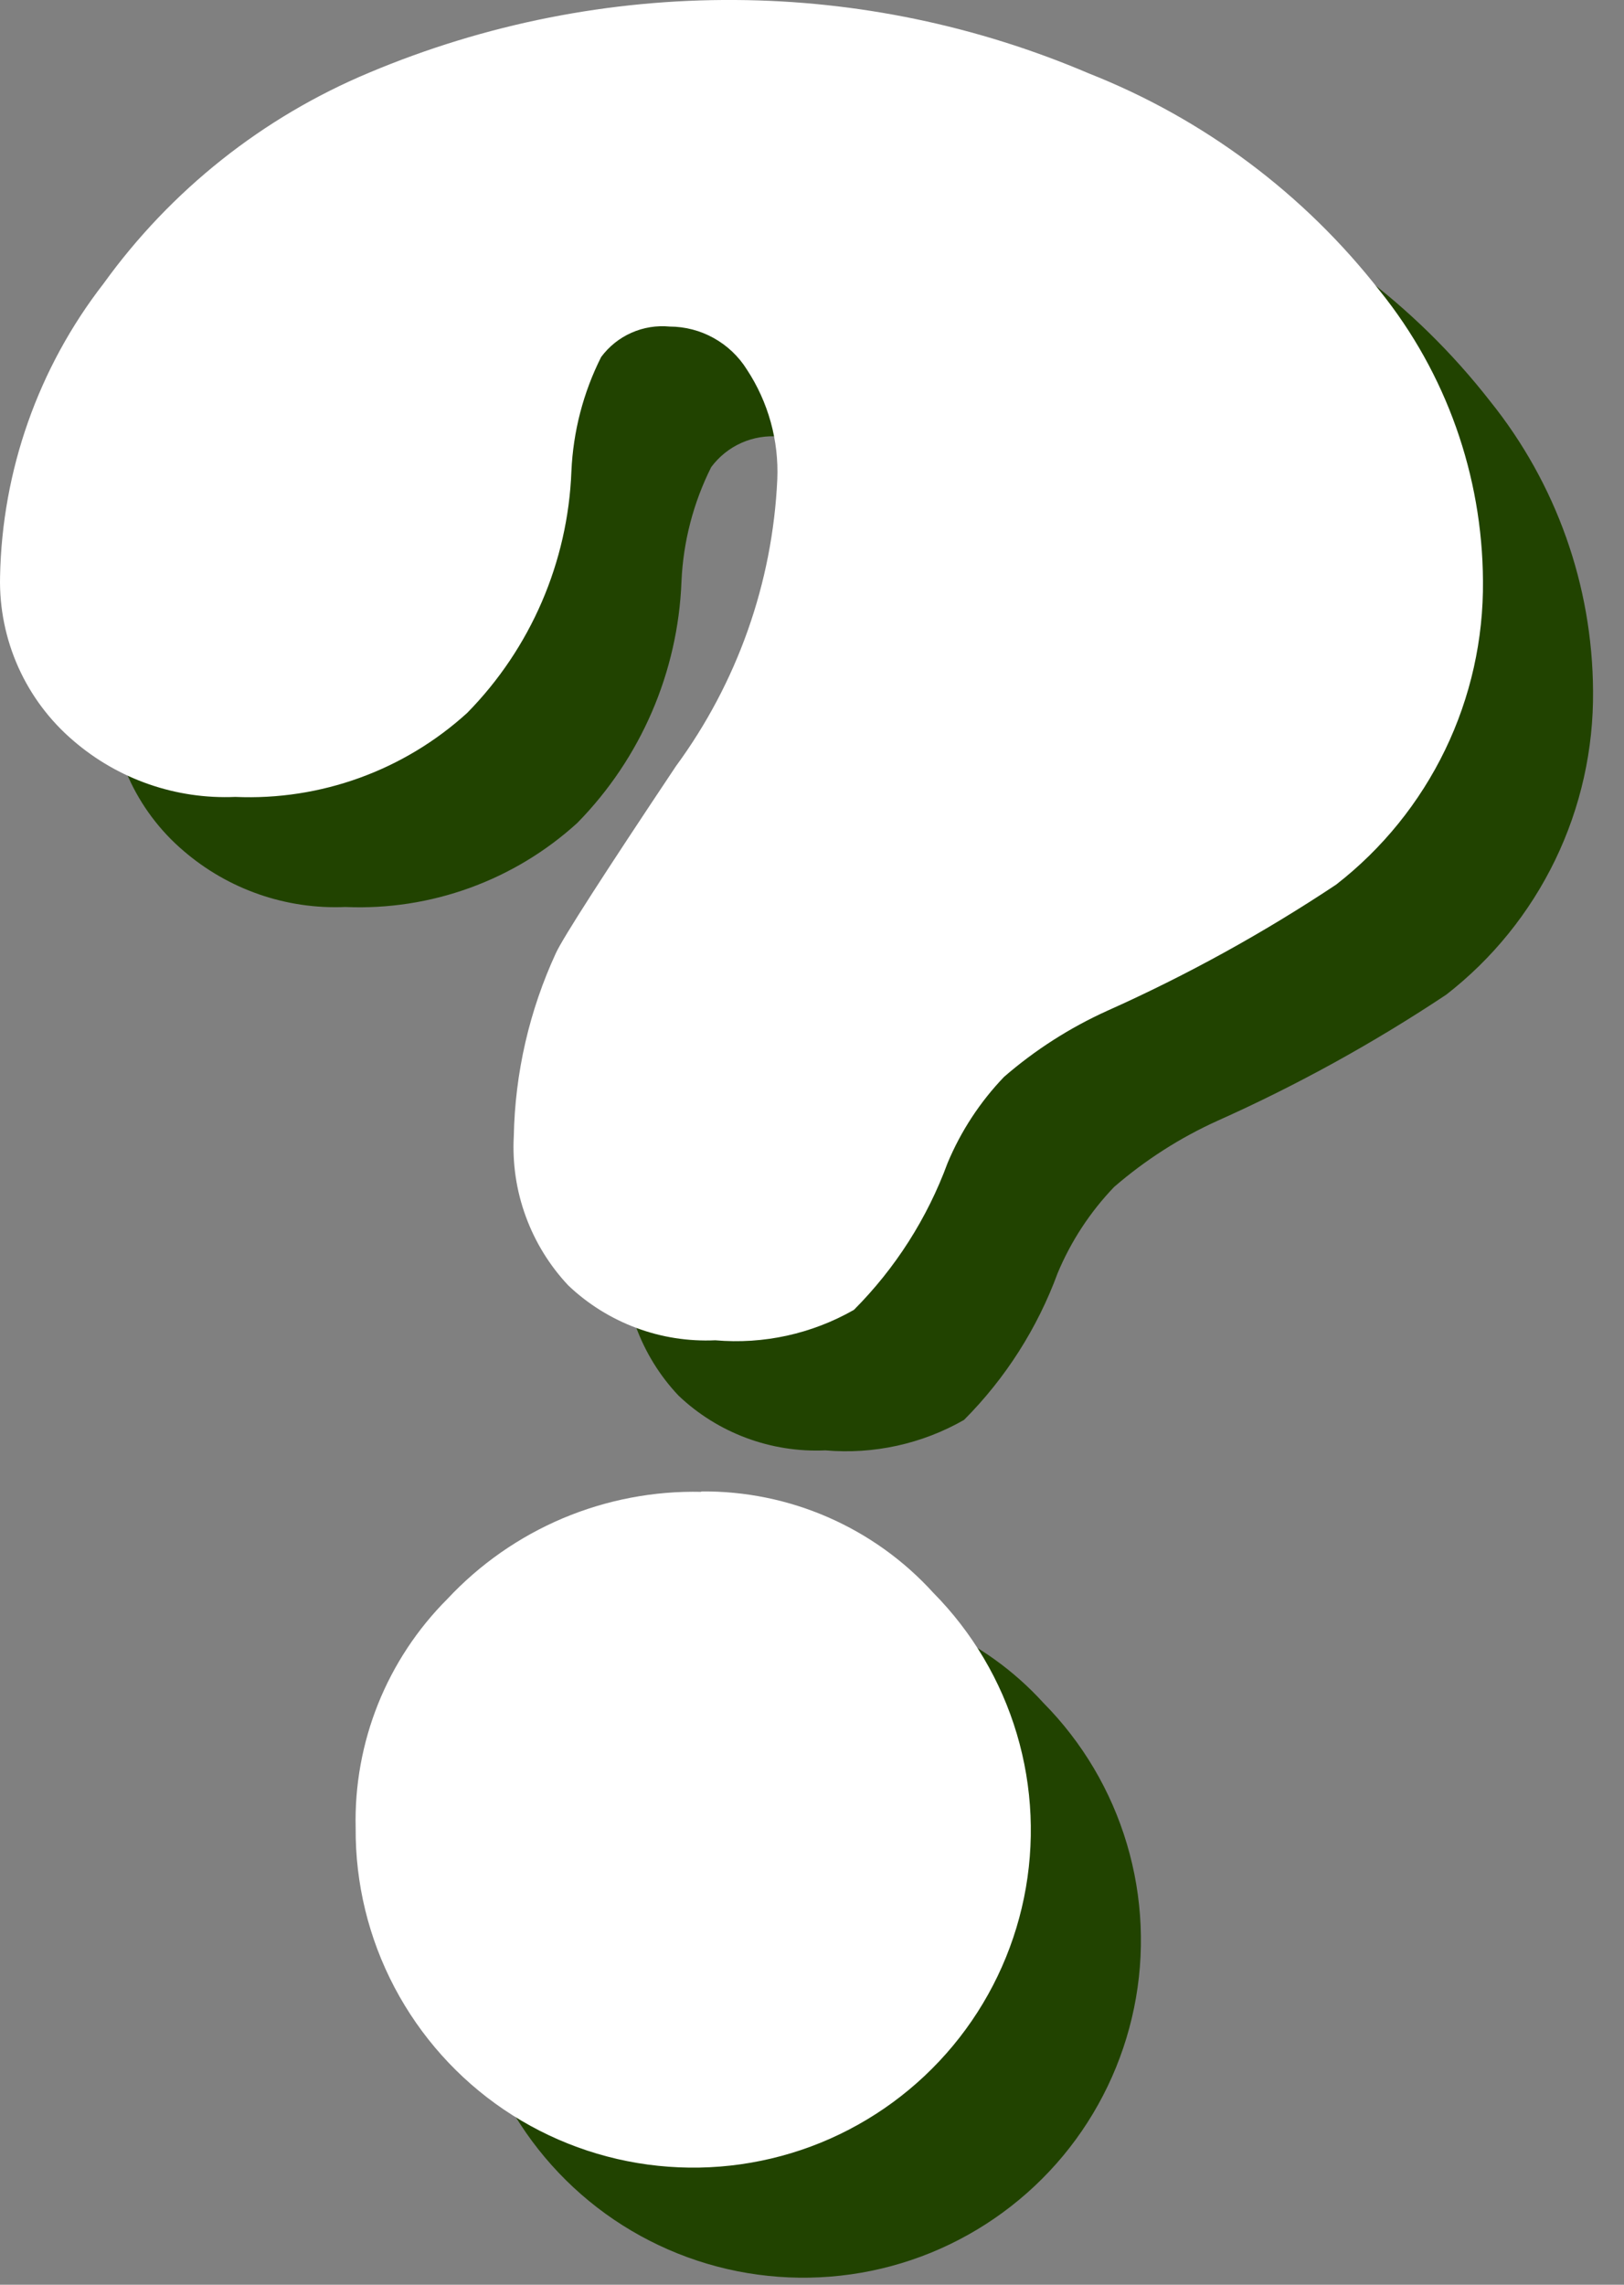 <svg width="32" height="45" viewBox="0 0 32 45" fill="none" xmlns="http://www.w3.org/2000/svg">
<rect x="0" y="0" width="32" height="45" fill="#808080" stroke="none"/>
<path d="M16.661 2.168C19.055 2.182 21.422 2.673 23.624 3.614C25.887 4.506 27.87 5.988 29.365 7.906C30.665 9.524 31.378 11.533 31.39 13.608C31.401 14.76 31.146 15.9 30.644 16.938C30.142 17.975 29.408 18.884 28.497 19.591C27.065 20.543 25.556 21.375 23.985 22.077C23.249 22.41 22.565 22.849 21.953 23.378C21.481 23.87 21.103 24.446 20.84 25.076C20.441 26.161 19.812 27.147 18.996 27.966C18.168 28.44 17.214 28.649 16.263 28.566C15.733 28.59 15.204 28.507 14.707 28.322C14.21 28.137 13.755 27.854 13.371 27.489C13.001 27.098 12.715 26.635 12.53 26.129C12.345 25.624 12.264 25.086 12.293 24.548C12.317 23.299 12.6 22.069 13.125 20.935C13.269 20.627 14.057 19.401 15.489 17.257C16.697 15.613 17.391 13.65 17.485 11.613C17.518 10.845 17.308 10.087 16.885 9.445C16.724 9.188 16.5 8.975 16.234 8.827C15.969 8.679 15.67 8.601 15.366 8.6C15.108 8.575 14.848 8.617 14.611 8.722C14.374 8.827 14.169 8.992 14.014 9.2C13.662 9.901 13.462 10.67 13.428 11.454C13.359 13.239 12.627 14.934 11.375 16.209C10.13 17.342 8.487 17.937 6.805 17.864C5.64 17.914 4.5 17.519 3.616 16.758C3.151 16.362 2.78 15.867 2.53 15.31C2.28 14.752 2.157 14.146 2.17 13.535C2.208 11.439 2.923 9.411 4.209 7.754C5.537 5.913 7.349 4.474 9.444 3.599C11.728 2.638 14.183 2.151 16.661 2.168V2.168ZM15.988 31.543C16.848 31.535 17.699 31.708 18.486 32.052C19.274 32.396 19.98 32.902 20.558 33.538C21.328 34.315 21.893 35.27 22.205 36.319C22.517 37.367 22.566 38.476 22.346 39.547C22.126 40.619 21.646 41.619 20.947 42.461C20.247 43.302 19.351 43.958 18.338 44.371C17.325 44.783 16.225 44.939 15.136 44.825C14.048 44.712 13.005 44.331 12.098 43.718C11.193 43.105 10.452 42.277 9.942 41.31C9.432 40.342 9.17 39.263 9.177 38.17C9.158 37.335 9.308 36.505 9.619 35.73C9.929 34.955 10.394 34.251 10.985 33.661C11.623 32.977 12.399 32.435 13.261 32.071C14.123 31.708 15.053 31.53 15.988 31.55V31.543Z" fill="#214300"/>
<path d="M14.491 0C16.886 0.014 19.253 0.506 21.455 1.446C23.718 2.338 25.701 3.82 27.196 5.738C28.496 7.356 29.209 9.365 29.221 11.44C29.232 12.592 28.977 13.732 28.475 14.77C27.973 15.807 27.239 16.715 26.328 17.423C24.896 18.375 23.387 19.207 21.816 19.909C21.08 20.242 20.395 20.68 19.784 21.21C19.312 21.702 18.934 22.278 18.671 22.908C18.272 23.993 17.643 24.979 16.827 25.798C15.998 26.272 15.045 26.481 14.094 26.398C13.564 26.422 13.035 26.34 12.538 26.154C12.041 25.969 11.586 25.686 11.201 25.321C10.832 24.93 10.546 24.467 10.361 23.961C10.175 23.456 10.095 22.918 10.124 22.38C10.148 21.131 10.431 19.901 10.956 18.767C11.1 18.459 11.888 17.233 13.32 15.089C14.527 13.445 15.222 11.482 15.316 9.445C15.349 8.678 15.139 7.919 14.716 7.277C14.555 7.02 14.331 6.807 14.065 6.659C13.8 6.511 13.501 6.433 13.197 6.432C12.939 6.407 12.679 6.449 12.442 6.554C12.205 6.659 11.999 6.824 11.845 7.032C11.492 7.733 11.293 8.502 11.259 9.286C11.19 11.071 10.458 12.767 9.206 14.041C7.961 15.174 6.318 15.769 4.636 15.696C3.471 15.746 2.331 15.351 1.447 14.59C0.982 14.194 0.611 13.699 0.361 13.142C0.111 12.584 -0.012 11.978 0.001 11.367C0.039 9.271 0.754 7.243 2.04 5.586C3.367 3.745 5.179 2.306 7.275 1.431C9.558 0.47 12.014 -0.017 14.491 0V0ZM13.819 29.375C14.678 29.367 15.53 29.54 16.317 29.884C17.105 30.228 17.811 30.734 18.389 31.37C19.158 32.147 19.724 33.102 20.036 34.151C20.348 35.199 20.396 36.308 20.177 37.379C19.957 38.451 19.477 39.451 18.777 40.293C18.078 41.134 17.182 41.79 16.169 42.203C15.155 42.615 14.056 42.771 12.967 42.657C11.879 42.544 10.835 42.163 9.929 41.55C9.023 40.937 8.283 40.109 7.773 39.142C7.263 38.174 7 37.095 7.008 36.002C6.988 35.167 7.139 34.337 7.449 33.562C7.76 32.787 8.225 32.083 8.815 31.493C9.454 30.809 10.229 30.267 11.092 29.903C11.954 29.54 12.883 29.362 13.819 29.383V29.375Z" fill="white"/>
</svg>

